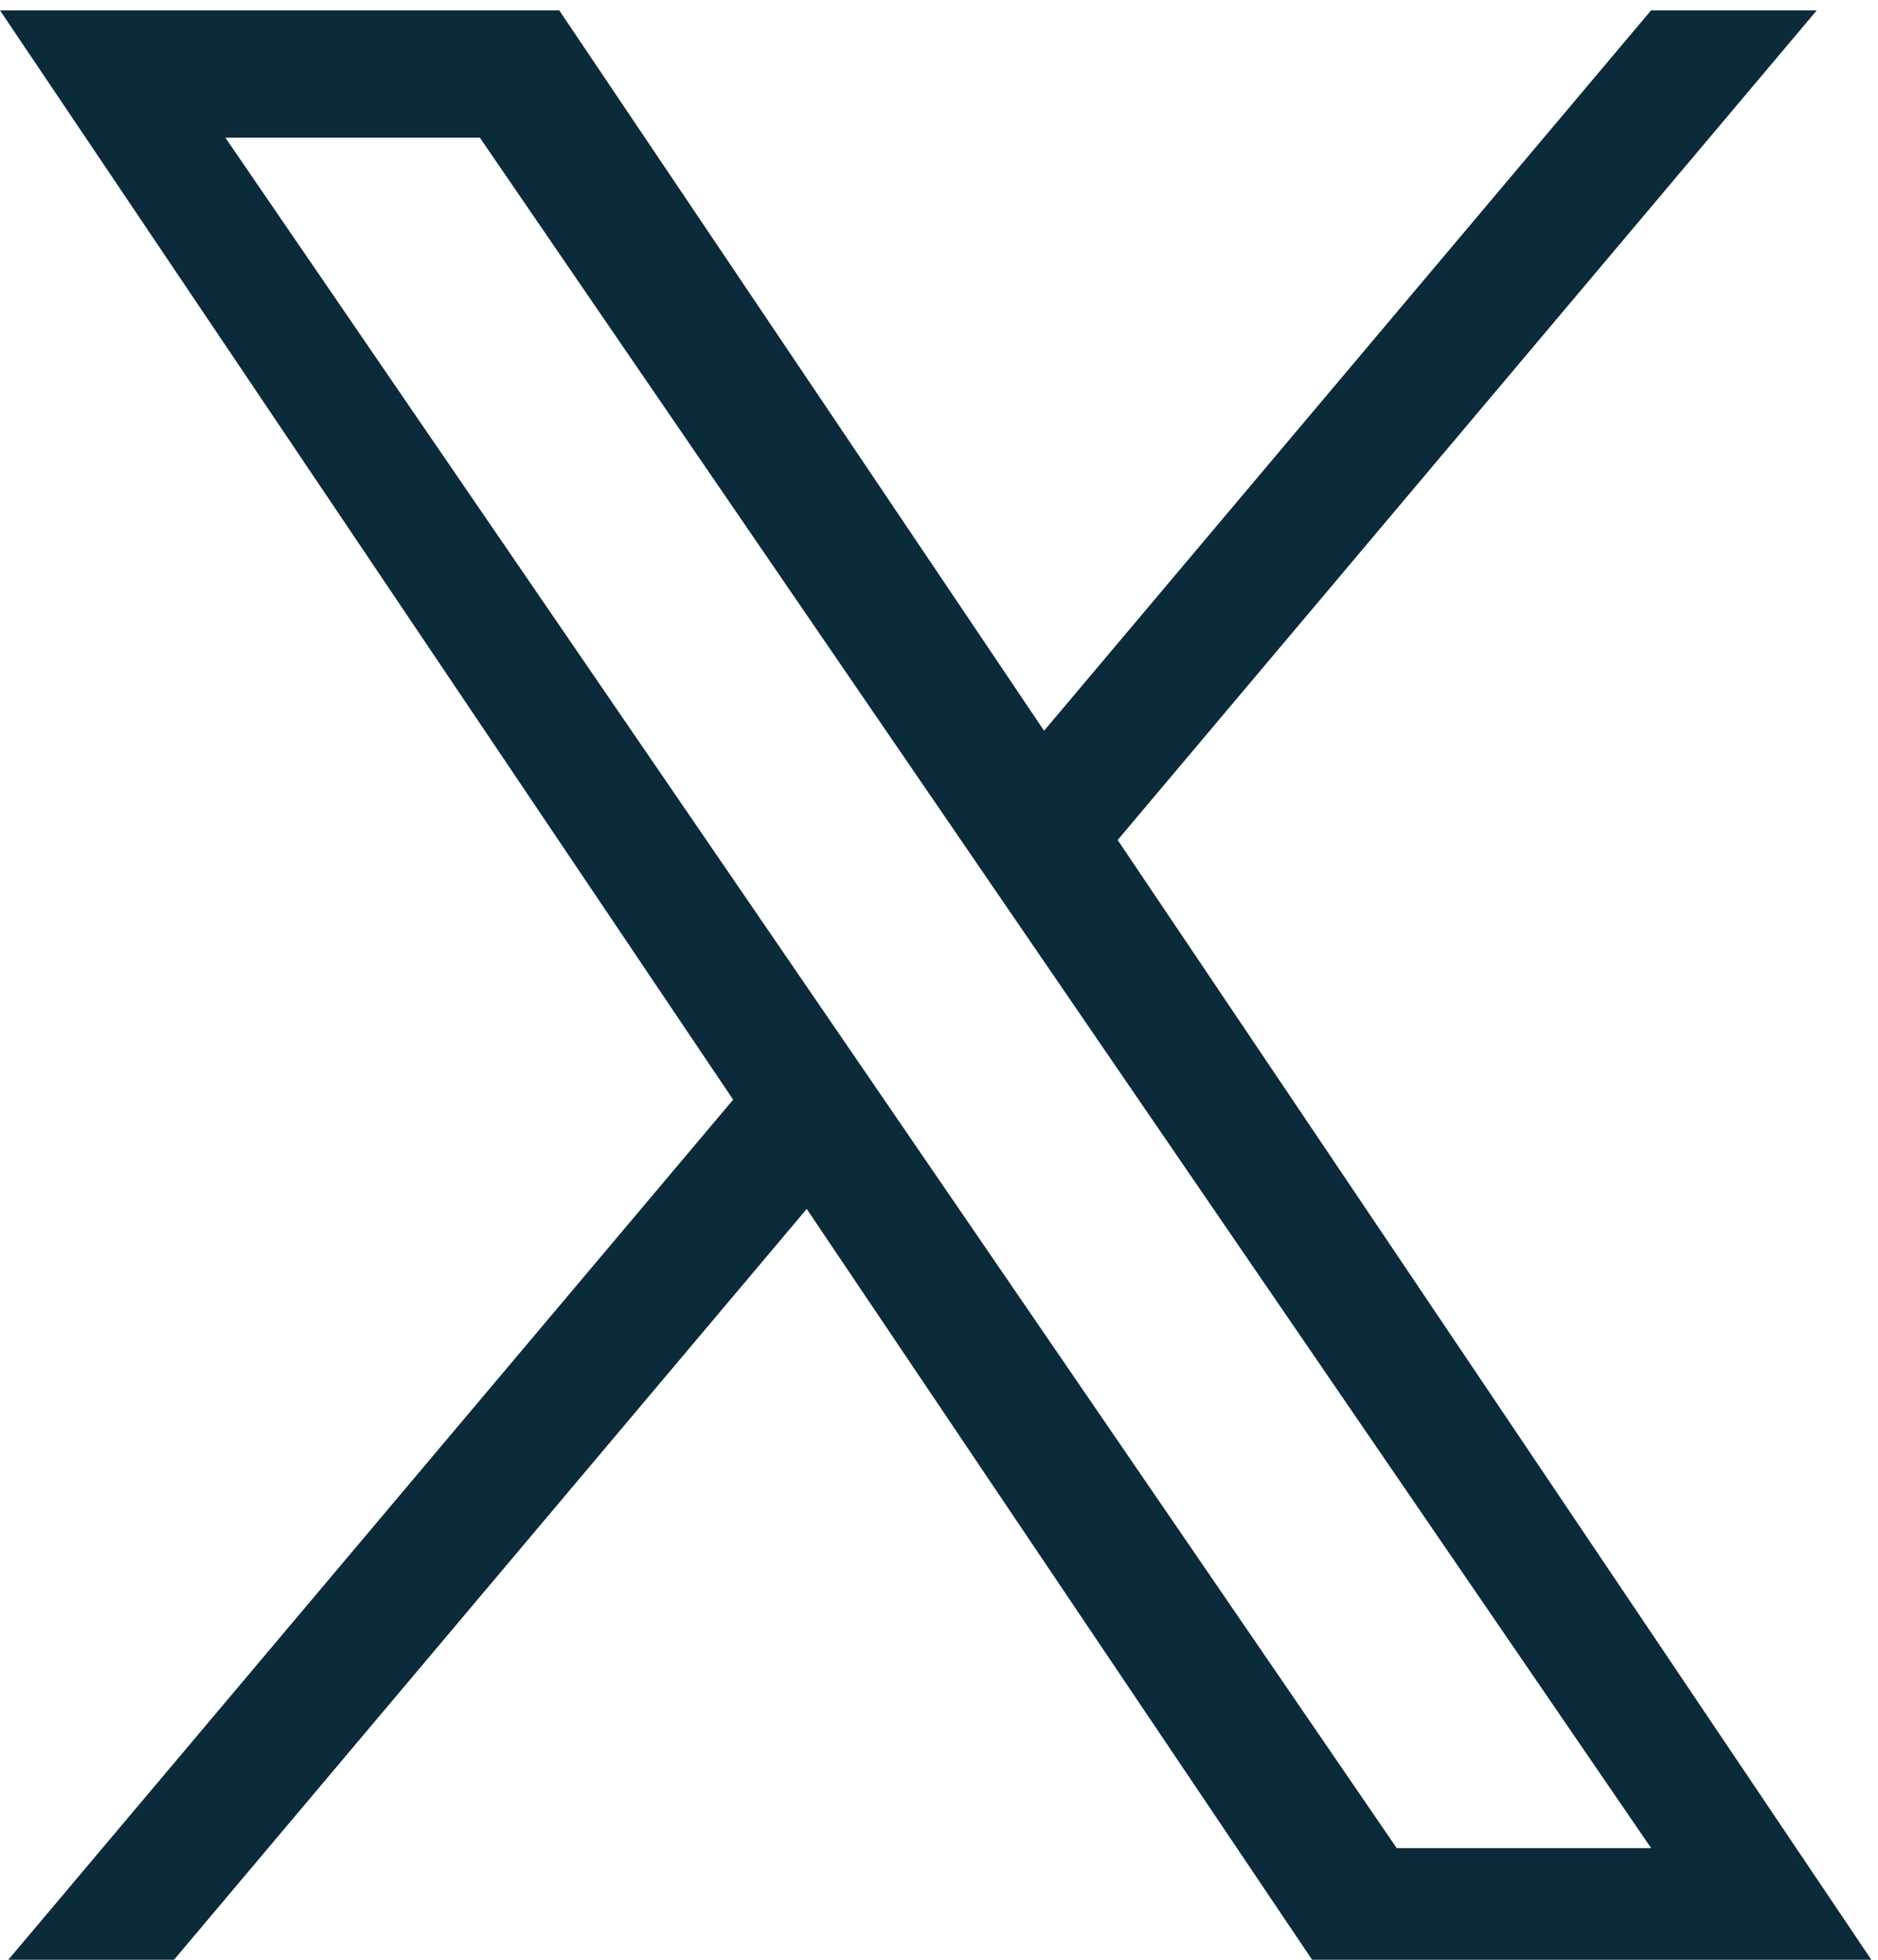 <svg width="23" height="24" viewBox="0 0 23 24" fill="none" xmlns="http://www.w3.org/2000/svg">
<g clipPath="url(#clip0_7623_16505)">
<path d="M13.688 10.287L22.25 0.127H20.221L12.787 8.949L6.849 0.127H0L8.979 13.467L0 24.121H2.029L9.88 14.805L16.151 24.121H23L13.688 10.287H13.688ZM10.909 13.585L9.999 12.256L2.76 1.686H5.877L11.719 10.216L12.629 11.545L20.222 22.633H17.106L10.909 13.585V13.585Z" fill="#0B2A3A"/>
</g>
<defs>
<clipPath id="clip0_7623_16505">
<rect width="23" height="24" fill="white"/>
</clipPath>
</defs>
</svg>

